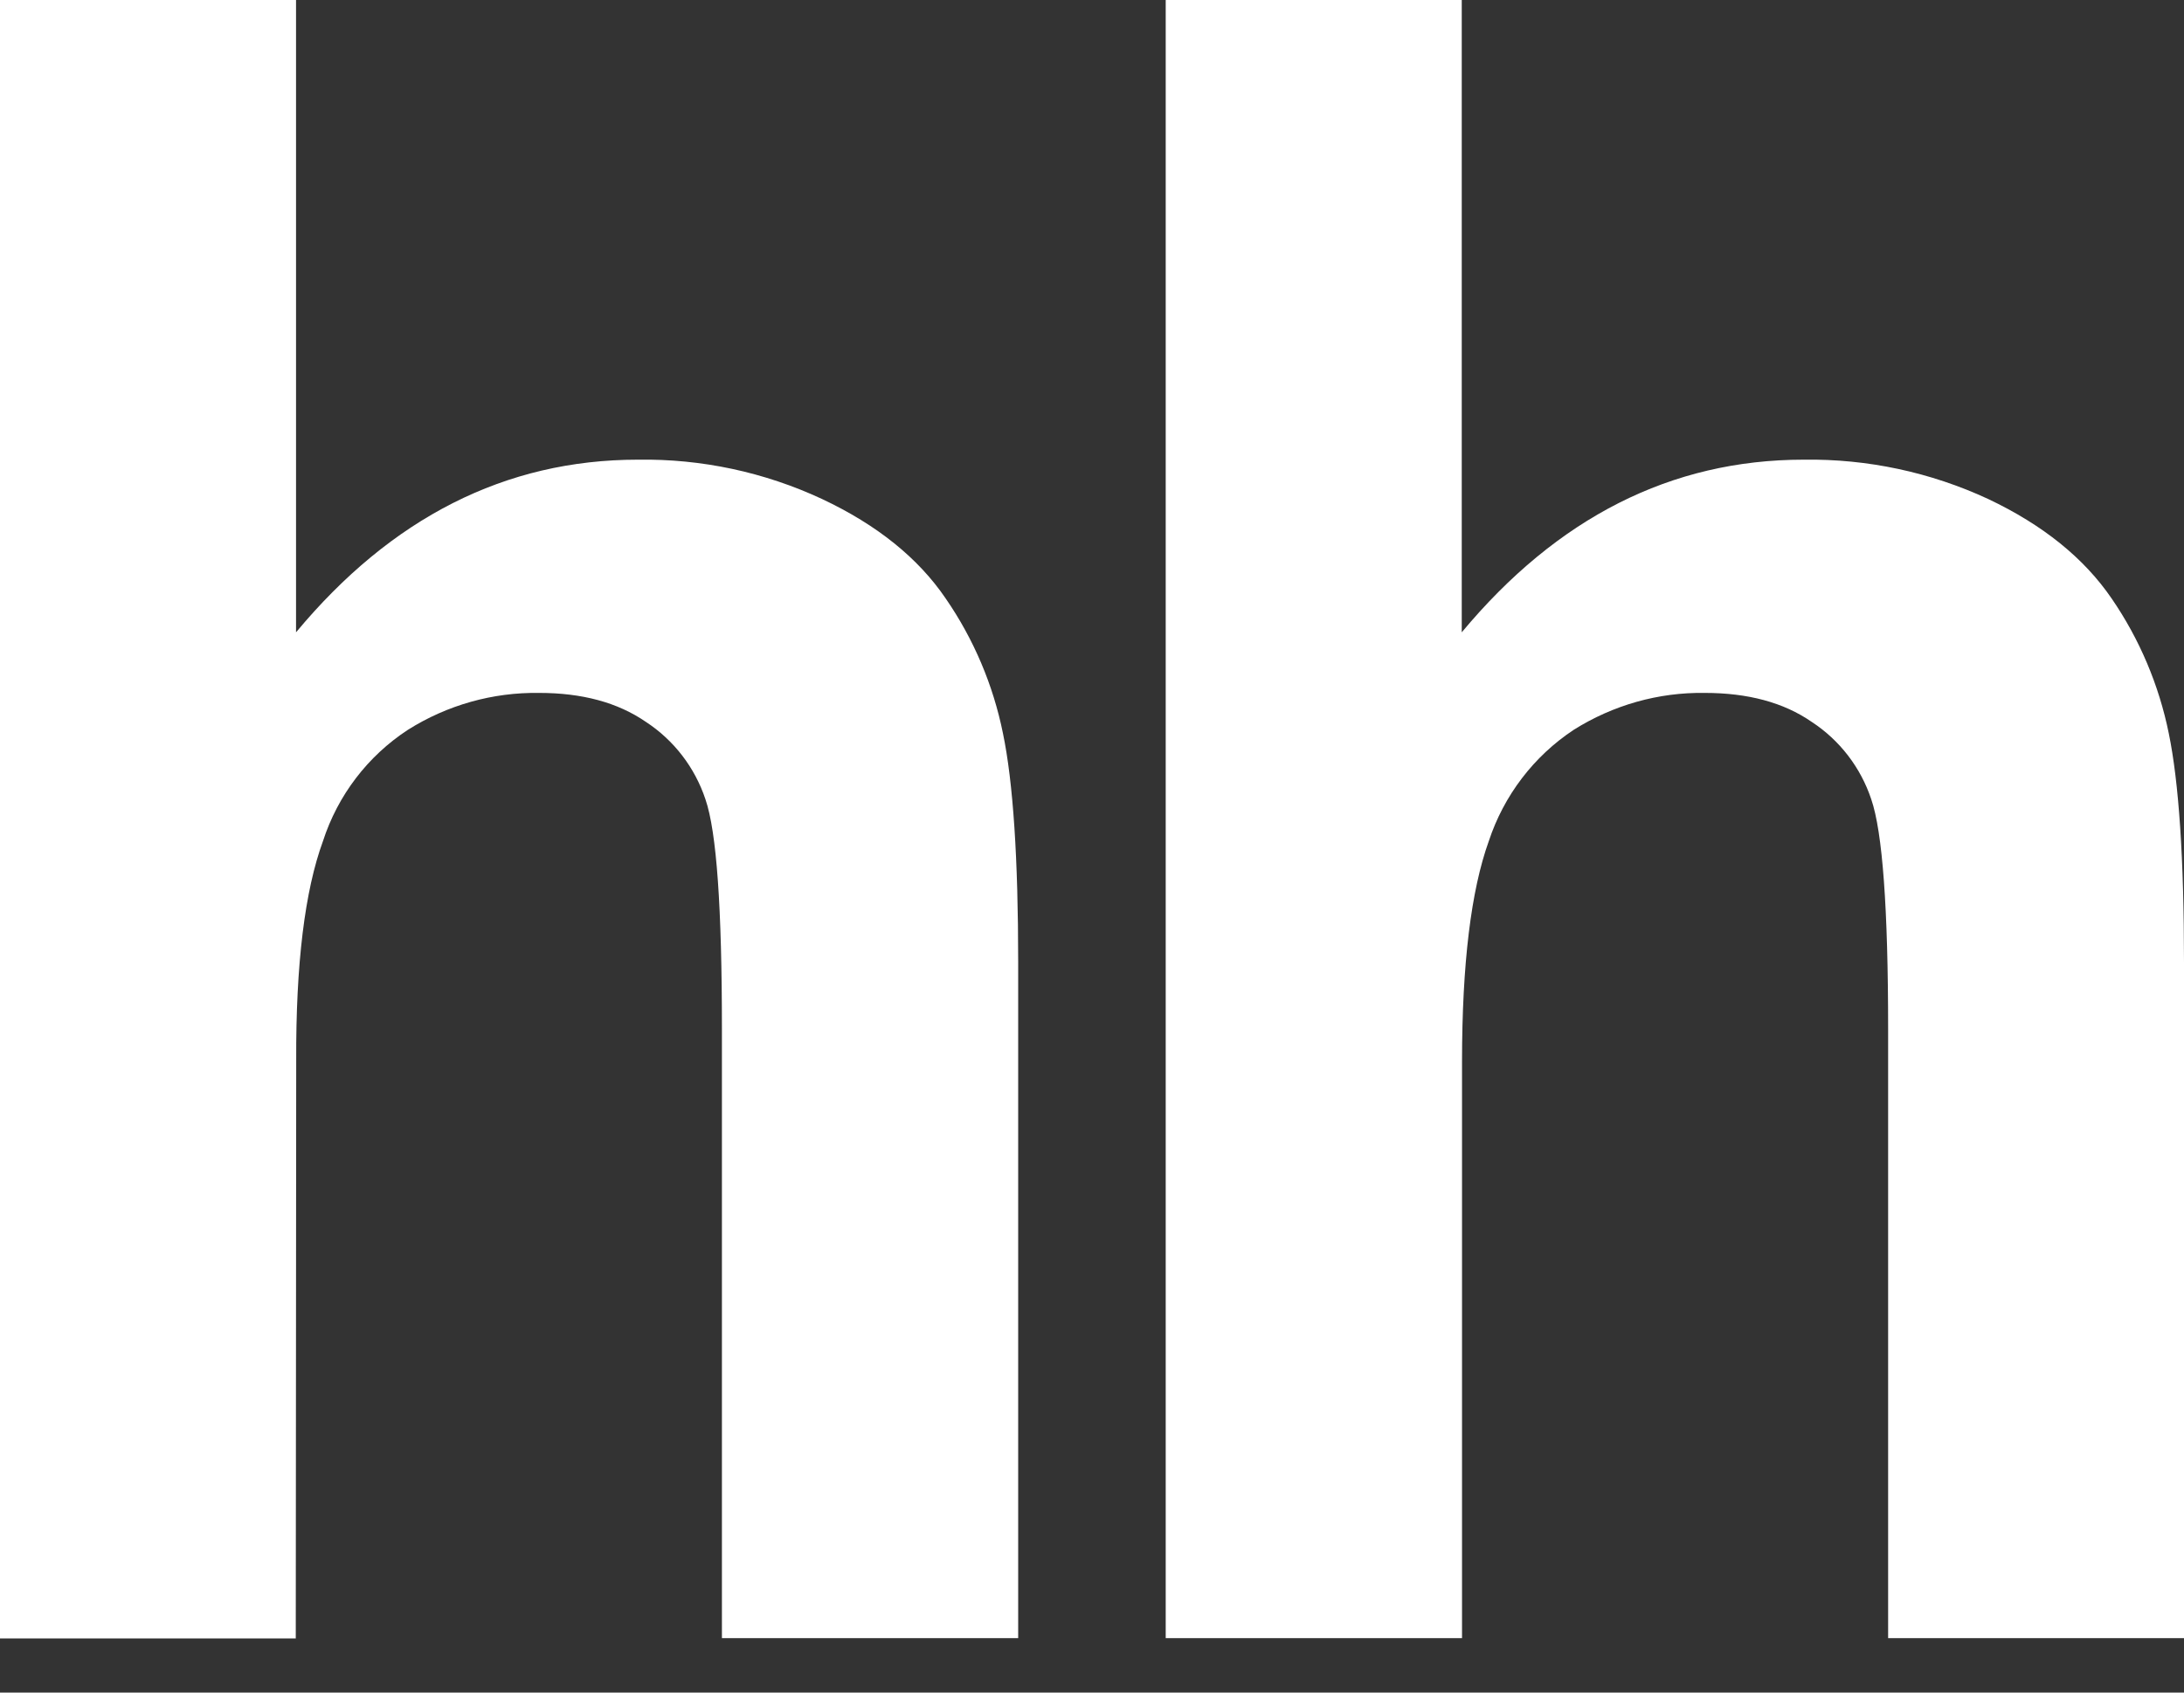 <?xml version="1.0" encoding="UTF-8"?> <svg xmlns="http://www.w3.org/2000/svg" width="40" height="31" viewBox="0 0 40 31" fill="none"><rect x="0" y="0" width="40" height="31" fill="#333333" stroke="none"/> <path fill-rule="evenodd" clip-rule="evenodd" d="M5.422 0V11.581C7.165 9.485 9.252 8.419 11.683 8.419C12.847 8.401 14 8.647 15.057 9.14C16.064 9.614 16.819 10.222 17.323 10.965C17.834 11.707 18.19 12.546 18.369 13.431C18.556 14.328 18.648 15.729 18.648 17.623V30.003H13.222V18.85C13.222 16.636 13.126 15.235 12.92 14.639C12.726 14.056 12.341 13.556 11.83 13.222C11.31 12.864 10.658 12.691 9.875 12.691C9.025 12.678 8.19 12.913 7.469 13.368C6.735 13.848 6.186 14.567 5.915 15.406C5.583 16.312 5.417 17.654 5.425 19.437L5.417 30.008H0V0H5.422ZM26.772 0V11.581C28.517 9.485 30.602 8.419 33.035 8.419C34.201 8.402 35.356 8.648 36.415 9.14C37.416 9.614 38.17 10.222 38.677 10.965C39.186 11.707 39.541 12.546 39.721 13.431C39.906 14.328 40 15.729 40 17.623V30.003H34.581V18.85C34.581 16.636 34.478 15.235 34.272 14.639C34.078 14.056 33.693 13.556 33.182 13.222C32.665 12.864 32.01 12.691 31.223 12.691C30.375 12.678 29.541 12.914 28.821 13.368C28.091 13.851 27.543 14.569 27.267 15.406C26.941 16.312 26.778 17.656 26.777 19.437V30.003H21.35V0H26.772Z" fill="white"></path> </svg> 